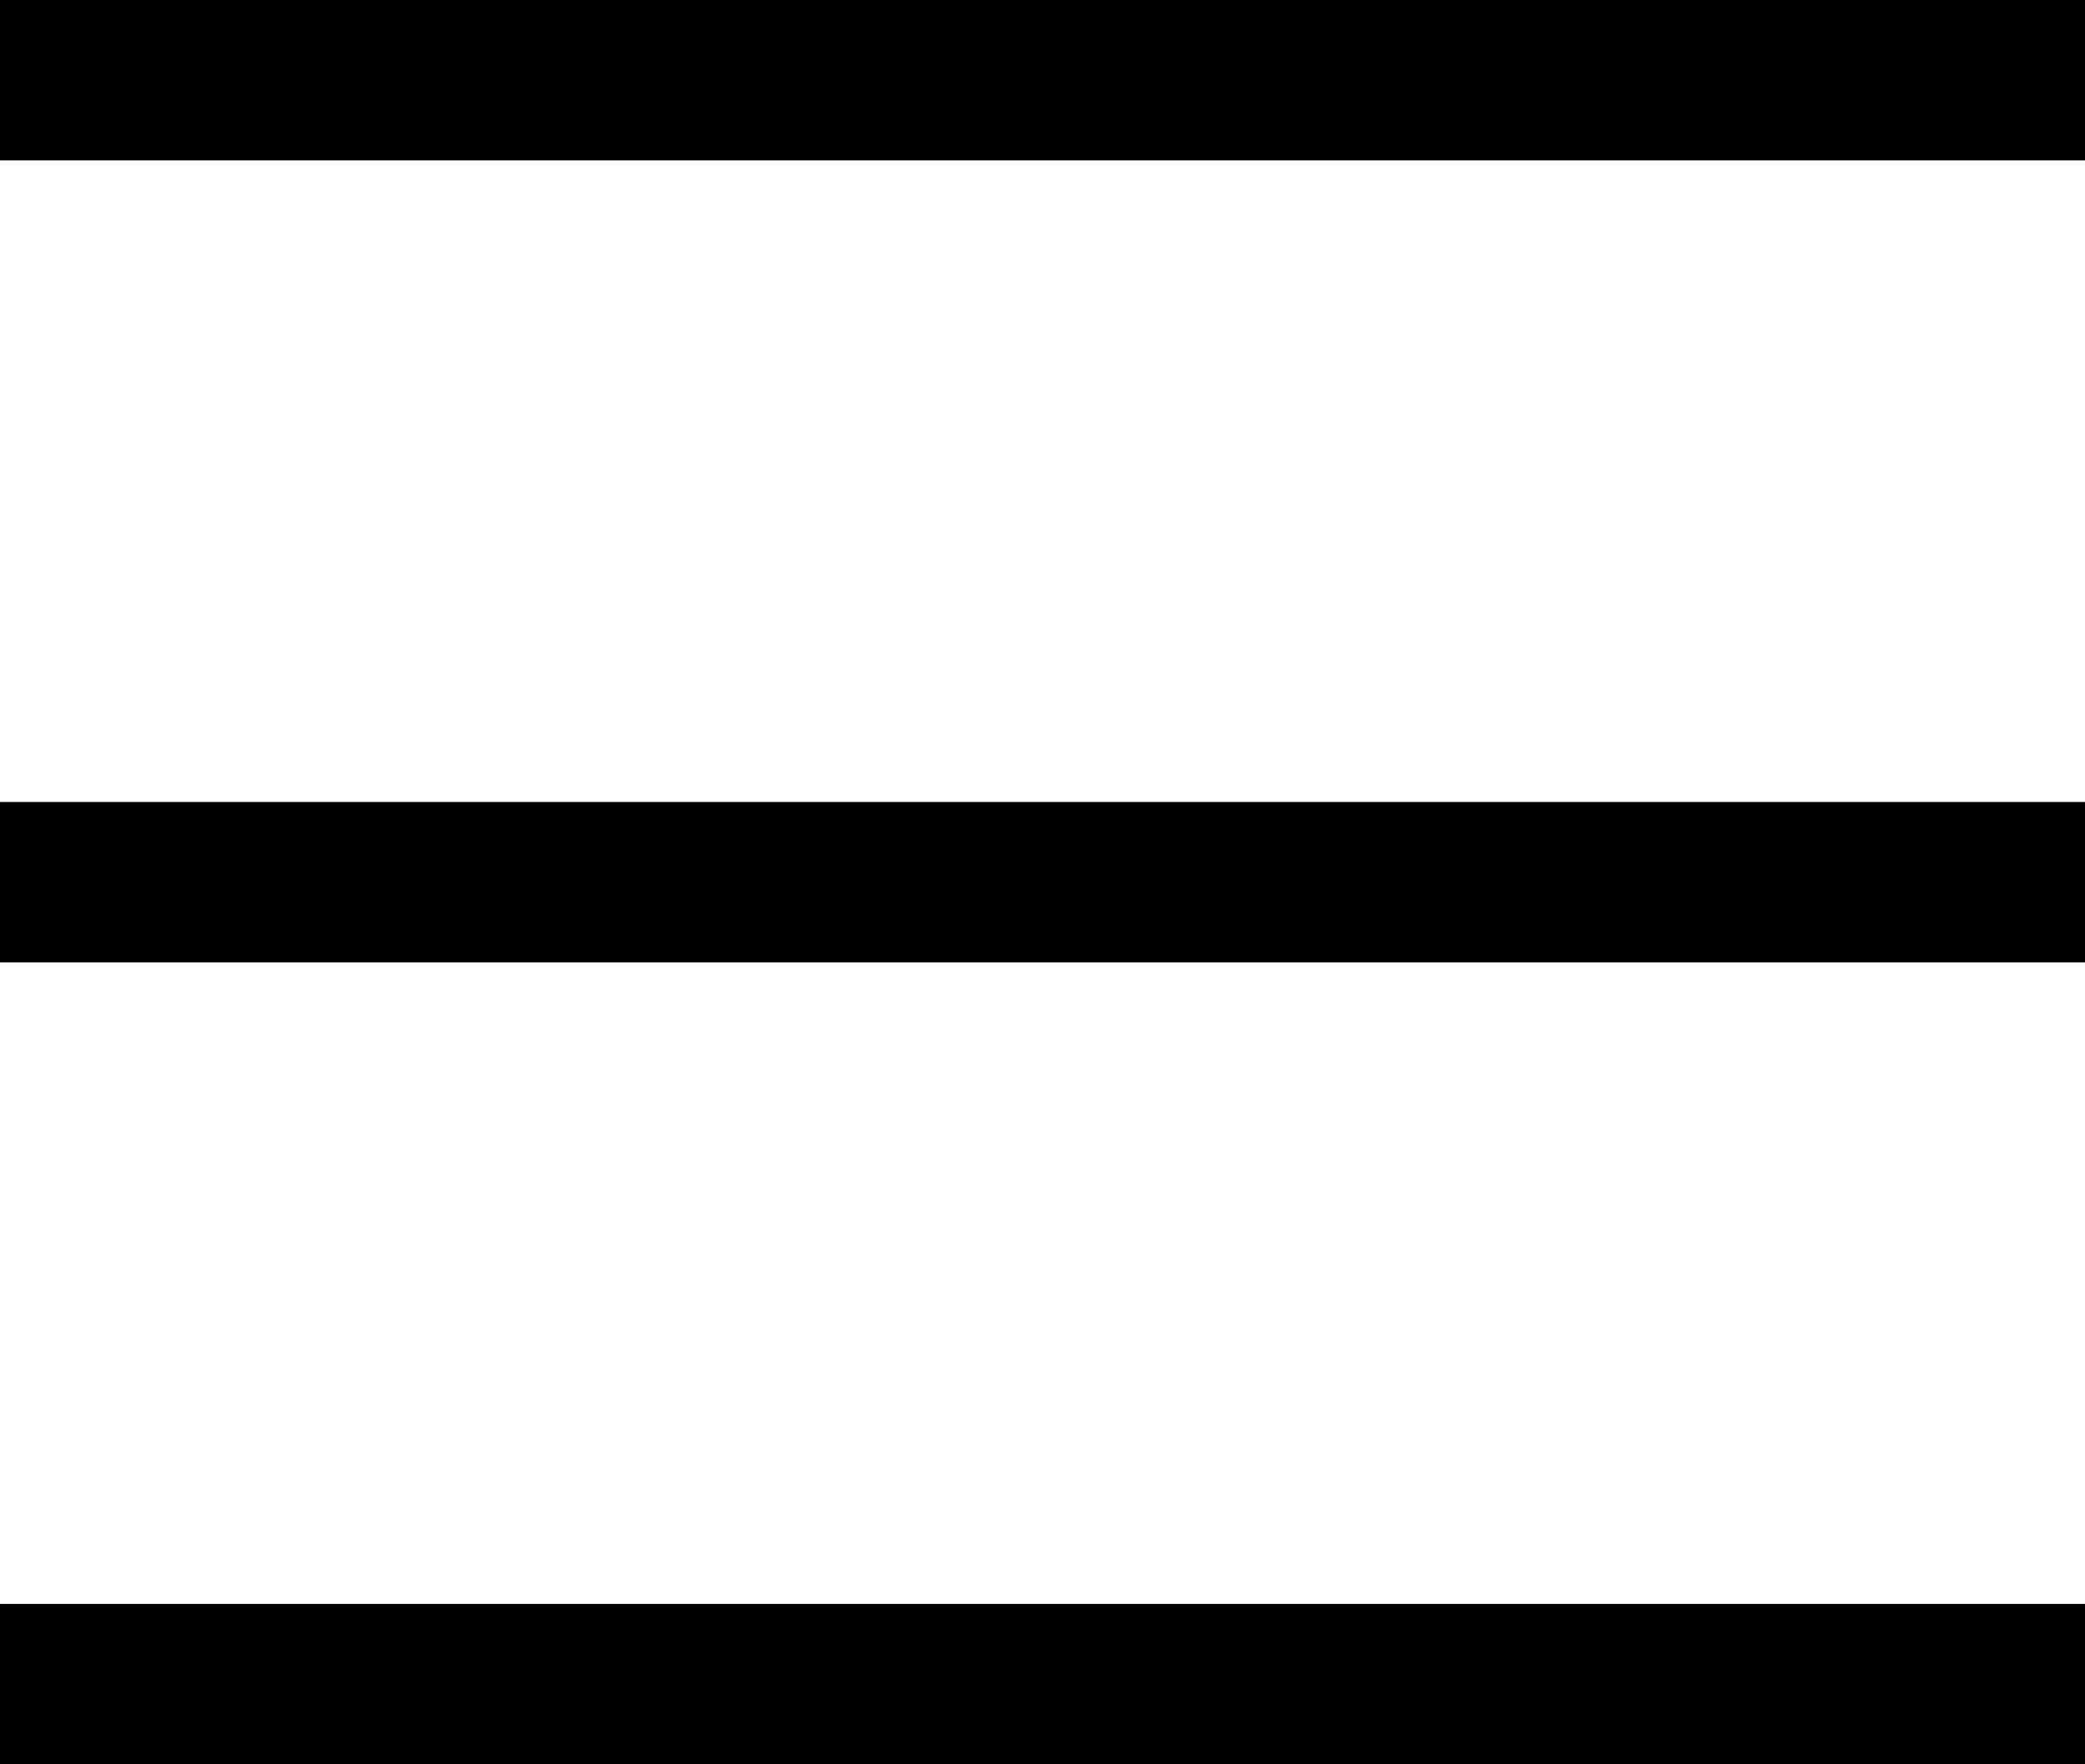 <?xml version="1.0" encoding="UTF-8" standalone="no"?>
<!-- Uploaded to: SVG Repo, www.svgrepo.com, Generator: SVG Repo Mixer Tools -->

<svg
   width="433.333"
   height="366.667"
   viewBox="0 0 13 11"
   role="img"
   aria-labelledby="hamburgerIconTitle"
   stroke="#000000"
   stroke-width="1"
   stroke-linecap="square"
   stroke-linejoin="miter"
   fill="none"
   color="#000000"
   version="1.1"
   id="svg1"
   sodipodi:docname="menu.svg"
   inkscape:version="1.3.2 (091e20ef0f, 2023-11-25, custom)"
   xmlns:inkscape="http://www.inkscape.org/namespaces/inkscape"
   xmlns:sodipodi="http://sodipodi.sourceforge.net/DTD/sodipodi-0.dtd"
   xmlns="http://www.w3.org/2000/svg"
   xmlns:svg="http://www.w3.org/2000/svg"
   xmlns:rdf="http://www.w3.org/1999/02/22-rdf-syntax-ns#"
   xmlns:cc="http://creativecommons.org/ns#"
   xmlns:dc="http://purl.org/dc/elements/1.1/">
  <defs
     id="defs1" />
  <sodipodi:namedview
     id="namedview1"
     pagecolor="#ffffff"
     bordercolor="#000000"
     borderopacity="0.25"
     inkscape:showpageshadow="2"
     inkscape:pageopacity="0.0"
     inkscape:pagecheckerboard="0"
     inkscape:deskcolor="#d1d1d1"
     inkscape:zoom="0.7025"
     inkscape:cx="215.65836"
     inkscape:cy="45.551601"
     inkscape:window-width="1366"
     inkscape:window-height="738"
     inkscape:window-x="0"
     inkscape:window-y="0"
     inkscape:window-maximized="0"
     inkscape:current-layer="svg1" />
  <title
     id="hamburgerIconTitle">Menu</title>
  <path
     d="m 0.5,0.5 h 12 m -12,5 h 12 m -12,5 h 12"
     id="path1" />
</svg>
